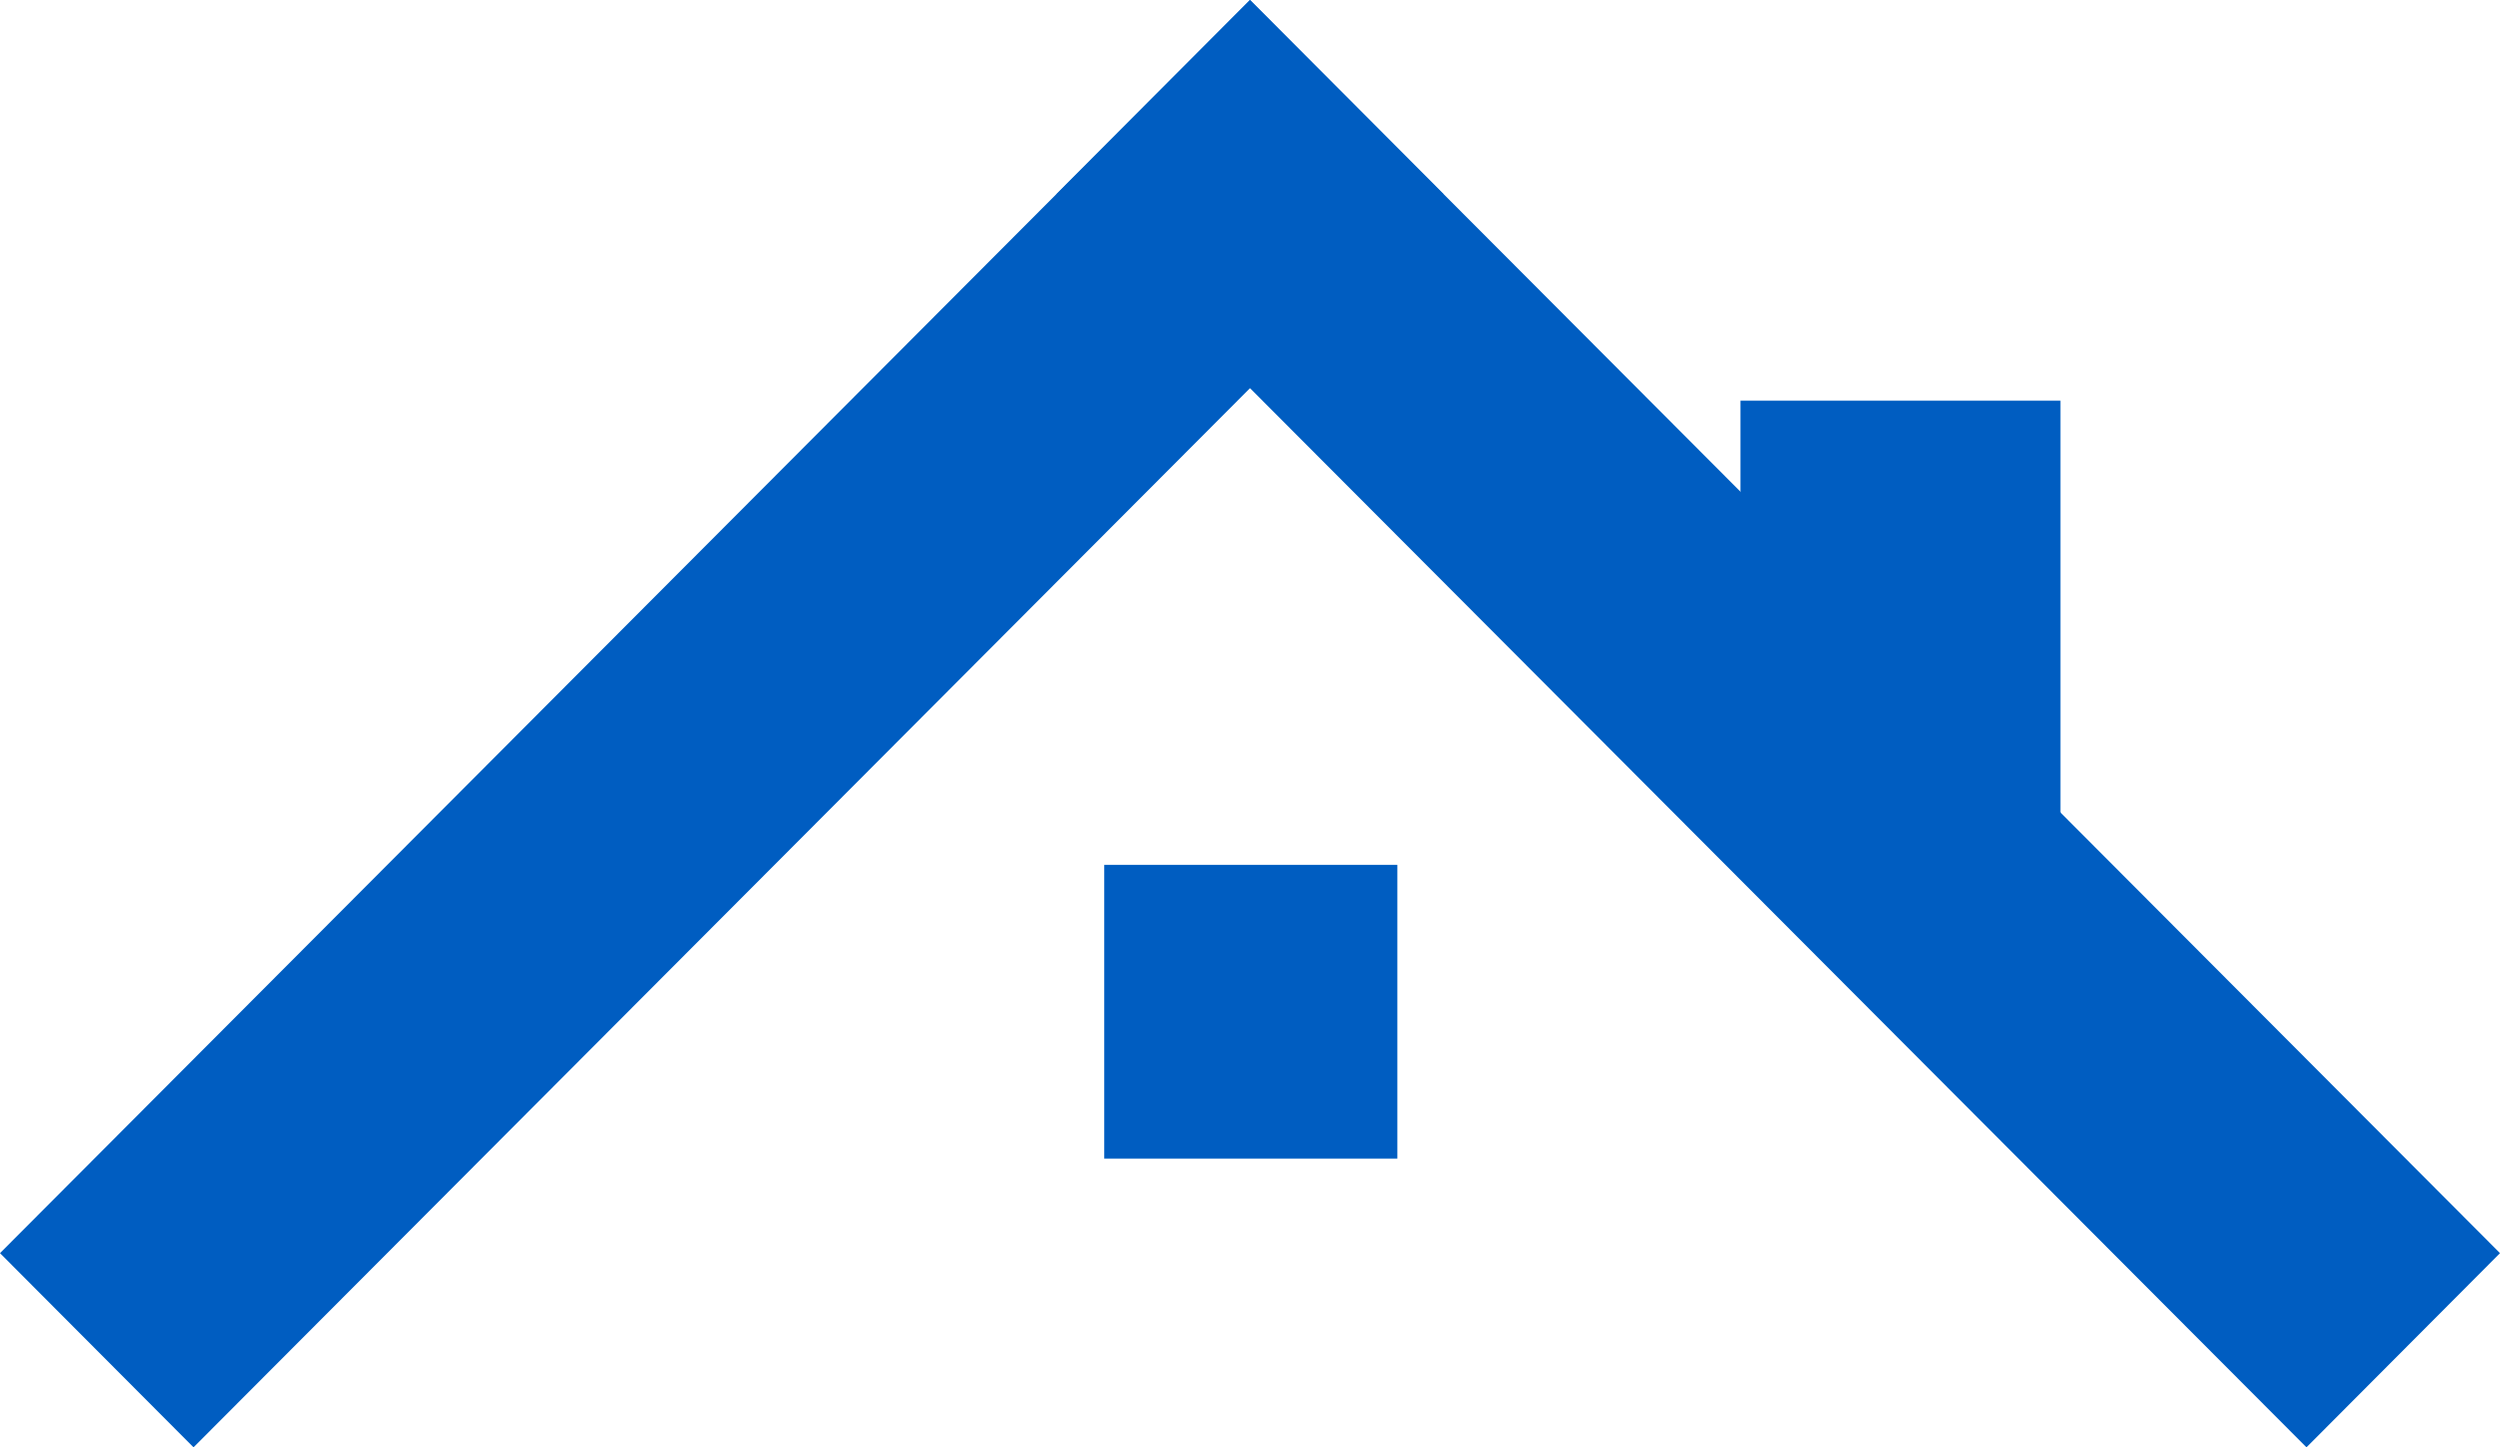 <svg xmlns="http://www.w3.org/2000/svg" viewBox="0 0 79.06 45.77"><defs><style>.cls-1{fill:#005dc1;}</style></defs><title>Asset 1</title><g id="Layer_2" data-name="Layer 2"><g id="Layer_1-2" data-name="Layer 1"><polygon class="cls-1" points="45.65 6.14 6.12 45.77 0 39.63 39.53 0 45.65 6.14"/><polygon class="cls-1" points="33.41 6.14 72.94 45.77 79.06 39.63 39.53 0 33.41 6.14"/><polygon class="cls-1" points="44.19 36.64 34.92 36.64 34.92 27.35 44.19 27.35 44.19 36.64 44.19 36.64"/><polygon class="cls-1" points="42.03 34.47 37.08 34.47 37.08 29.51 42.03 29.51 42.03 34.48 42.03 34.47"/><polygon class="cls-1" points="65.16 26.7 55.04 26.7 55.04 12.67 65.16 12.67 65.16 26.71 65.16 26.7"/></g></g></svg>